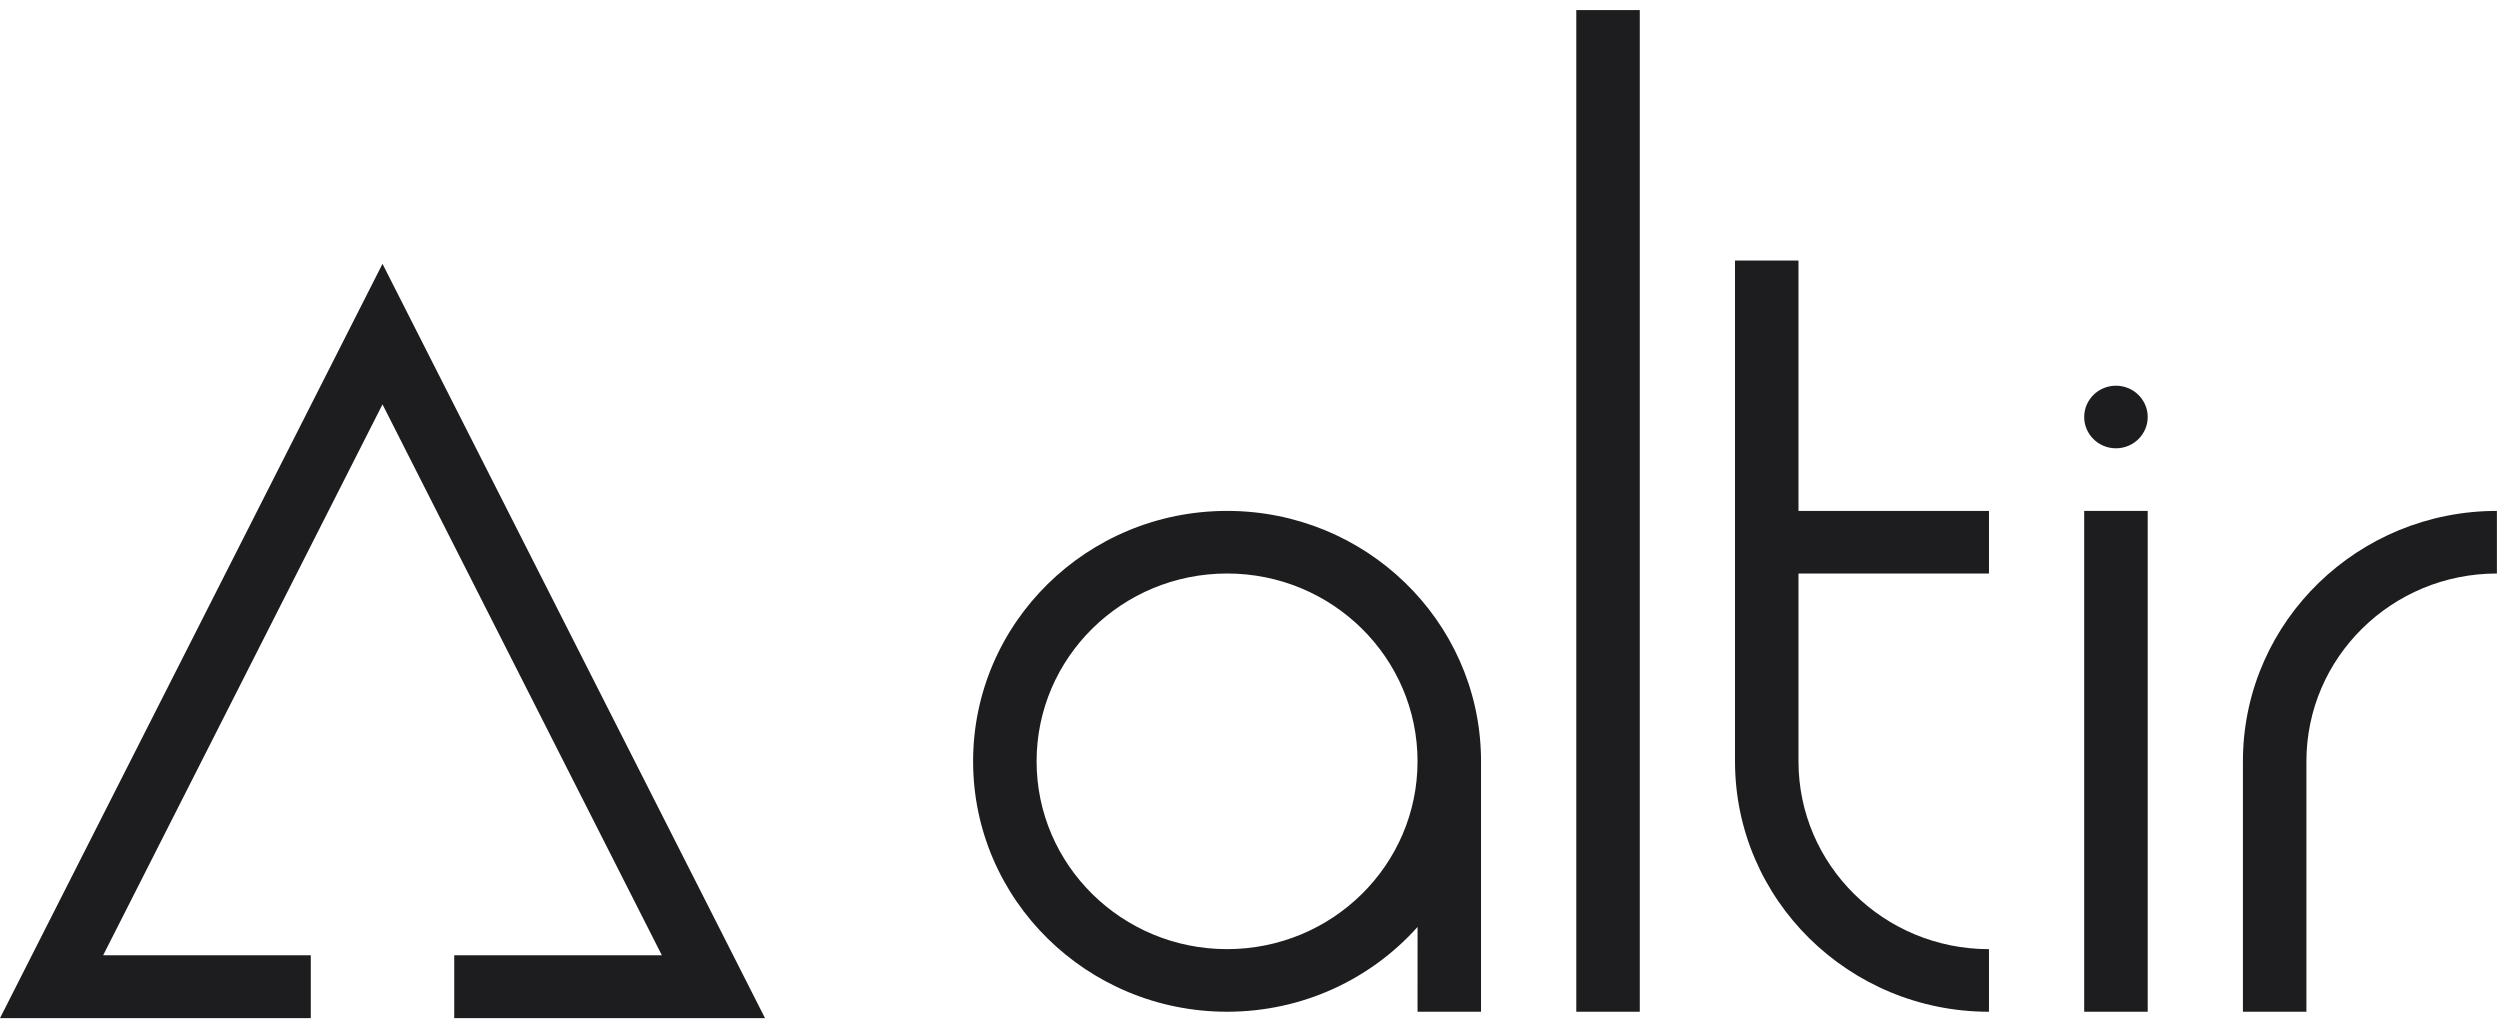 <svg xmlns="http://www.w3.org/2000/svg" width="124" height="51" viewBox="0 0 124 51" fill="none"><path fill-rule="evenodd" clip-rule="evenodd" d="M60.863 28.446C55.645 28.446 51.415 32.617 51.415 37.762C51.415 42.906 55.645 47.077 60.863 47.077C66.081 47.077 70.31 42.906 70.31 37.762C70.31 32.617 66.081 28.446 60.863 28.446ZM60.863 25.341C67.737 25.341 73.325 30.77 73.457 37.517L73.459 37.762V50.182H70.31L70.311 45.977C68.003 48.556 64.625 50.182 60.863 50.182C53.906 50.182 48.266 44.621 48.266 37.762C48.266 30.902 53.906 25.341 60.863 25.341Z" fill="#1D1D1F"></path><path fill-rule="evenodd" clip-rule="evenodd" d="M89.205 12.921V25.341H98.653V28.447H89.205V37.762C89.205 42.907 93.435 47.078 98.653 47.078V50.183C91.696 50.183 86.056 44.622 86.056 37.762V12.921H89.205Z" fill="#1D1D1F"></path><path fill-rule="evenodd" clip-rule="evenodd" d="M111.251 37.517C111.383 30.77 116.972 25.341 123.846 25.341V28.446C118.628 28.446 114.398 32.617 114.398 37.762V50.182H111.249V37.762L111.251 37.517Z" fill="#1D1D1F"></path><path d="M81.333 0.5H78.184V50.182H81.333V0.5Z" fill="#1D1D1F"></path><path d="M106.526 25.341H103.376V50.182H106.526V25.341Z" fill="#1D1D1F"></path><path d="M104.951 22.236C105.821 22.236 106.526 21.541 106.526 20.683C106.526 19.826 105.821 19.131 104.951 19.131C104.081 19.131 103.376 19.826 103.376 20.683C103.376 21.541 104.081 22.236 104.951 22.236Z" fill="#1D1D1F"></path><path fill-rule="evenodd" clip-rule="evenodd" d="M0 50.5L18.972 13.086L37.945 50.5H22.53V47.382H32.828L18.972 20.057L5.116 47.382H15.415V50.5H0Z" fill="#1D1D1F"></path></svg>
